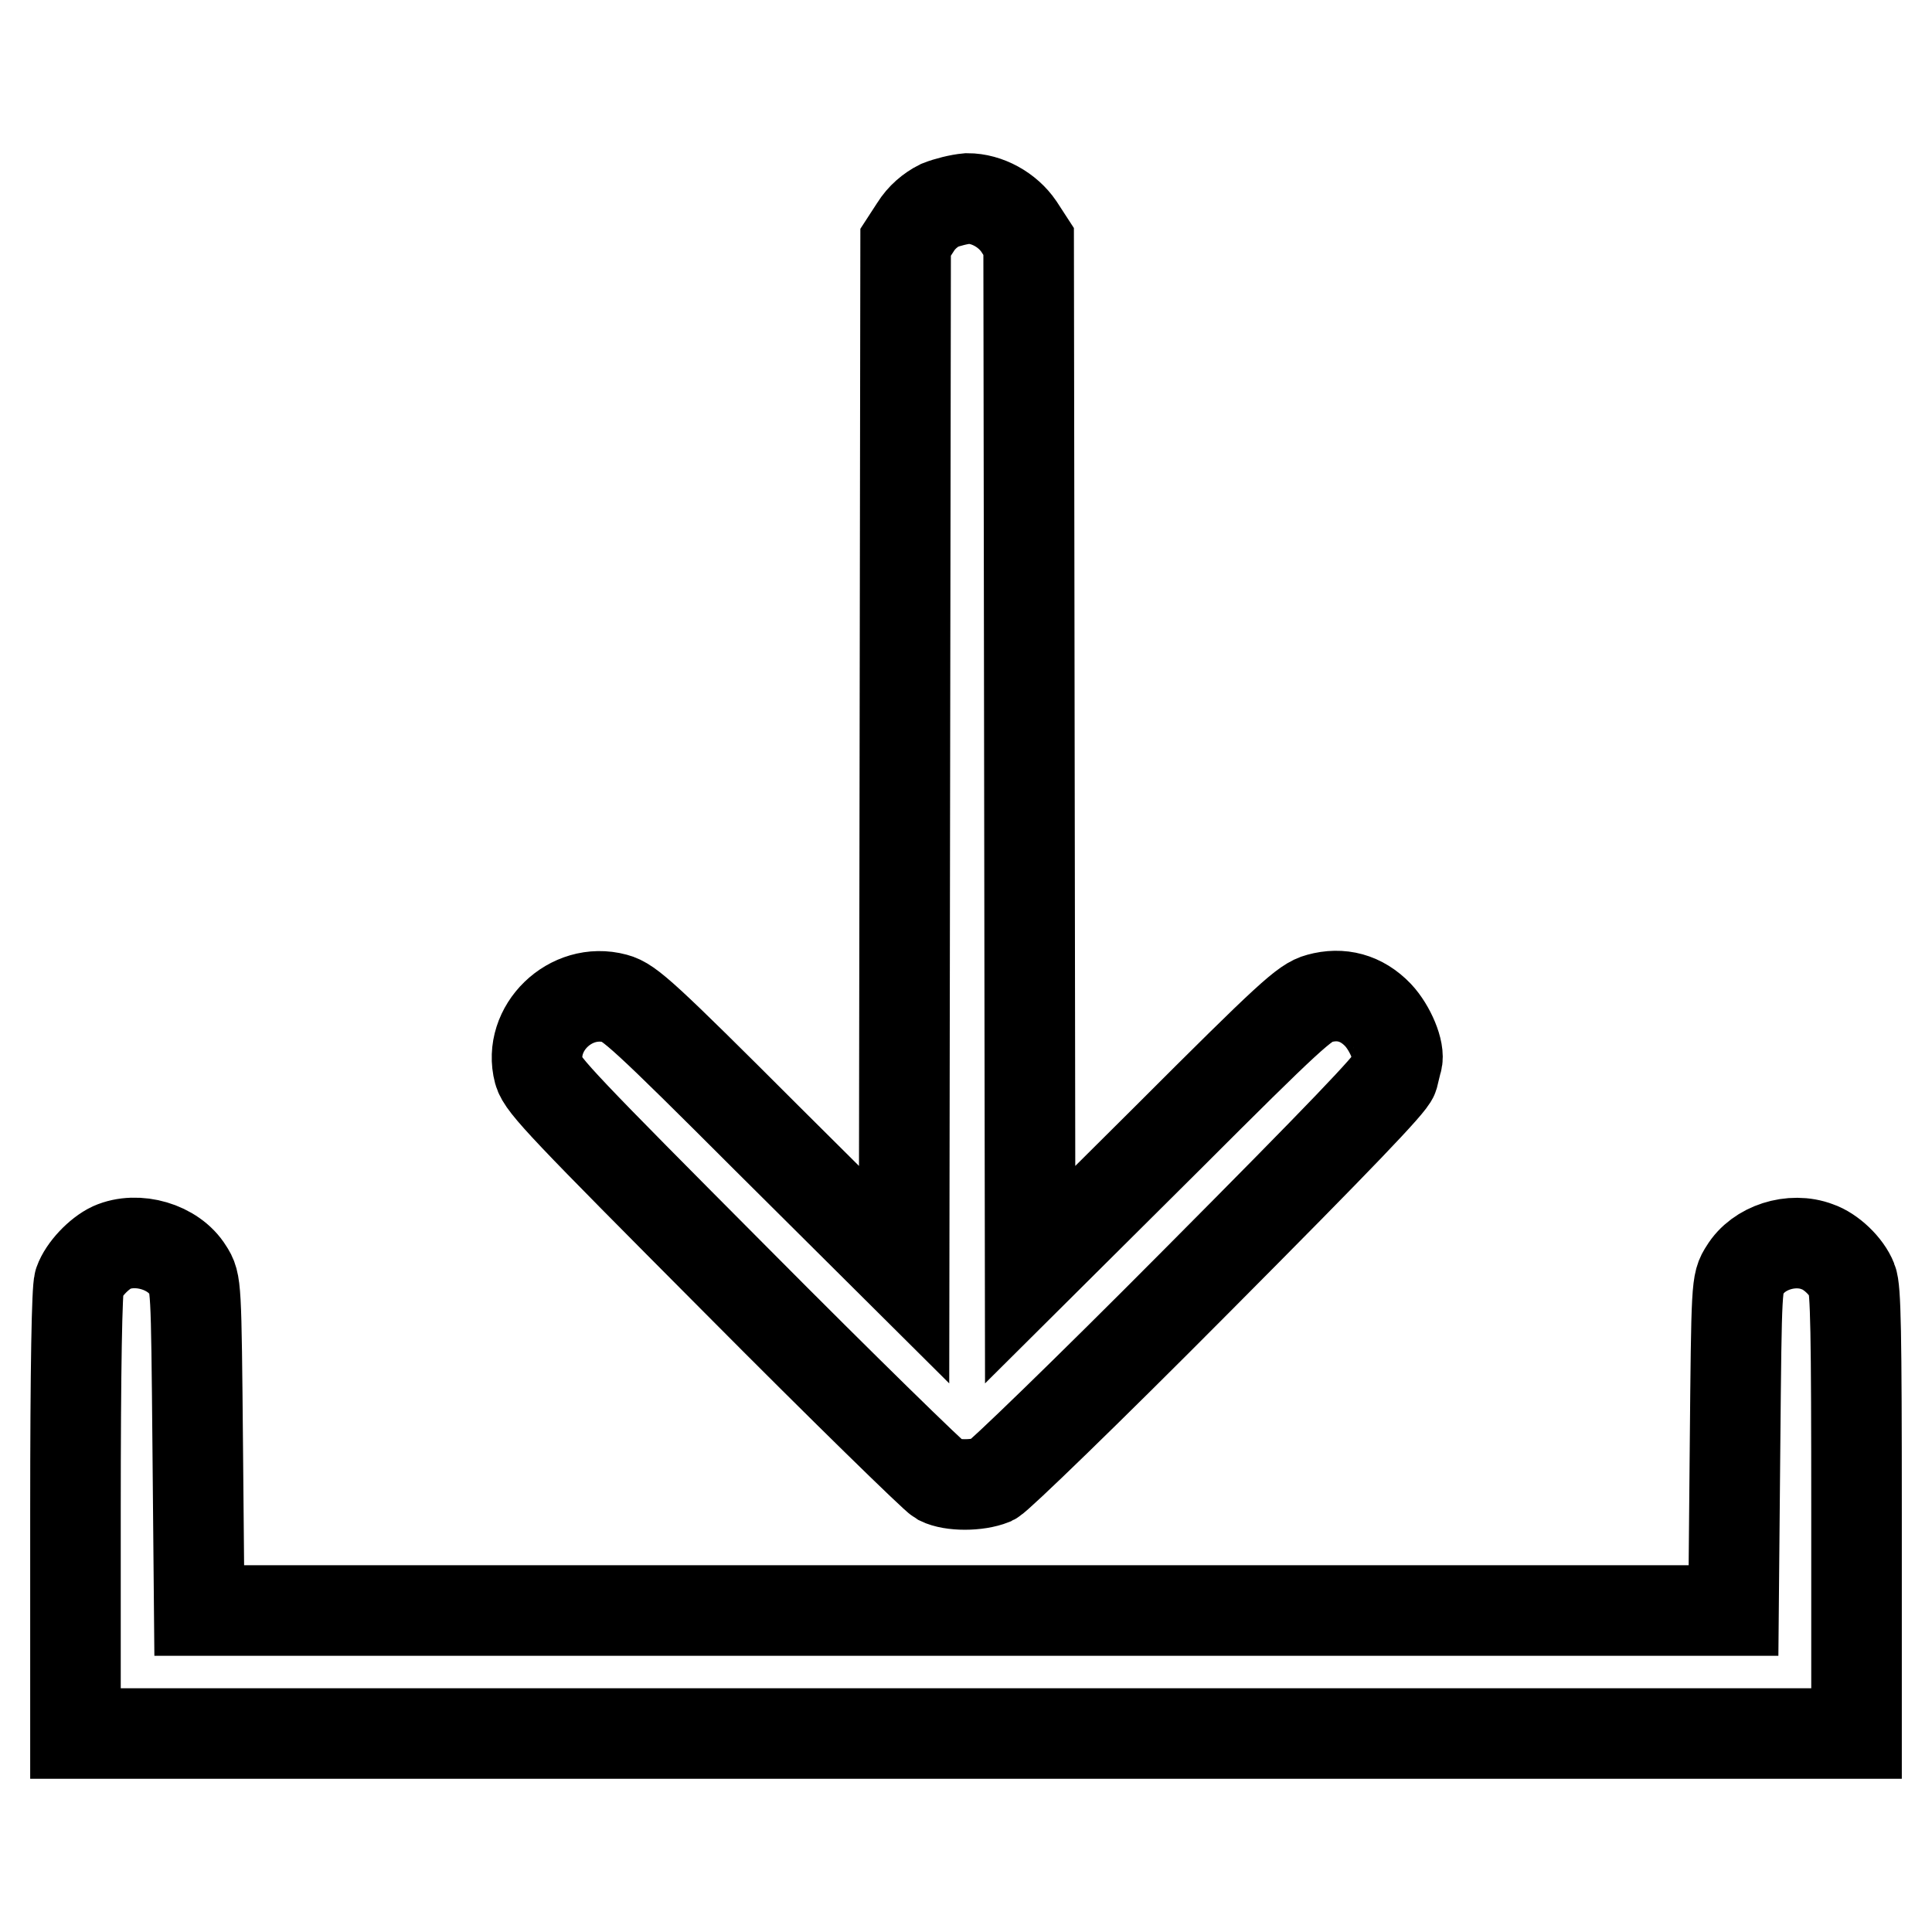 <?xml version="1.0" encoding="utf-8"?>
<!-- Svg Vector Icons : http://www.onlinewebfonts.com/icon -->
<!DOCTYPE svg PUBLIC "-//W3C//DTD SVG 1.1//EN" "http://www.w3.org/Graphics/SVG/1.1/DTD/svg11.dtd">
<svg version="1.1" xmlns="http://www.w3.org/2000/svg" xmlns:xlink="http://www.w3.org/1999/xlink" x="0px" y="0px" viewBox="0 0 256 256" enable-background="new 0 0 256 256" xml:space="preserve">
<g><g><g><path stroke-width="12" fill-opacity="0" stroke="#000000"  d="M124.5,27.2c-1.2,0.6-2.4,1.6-3.2,2.9l-1.3,2l-0.1,68.4l-0.1,68.4l-18.1-18c-16.3-16.3-18.3-18.1-20.2-18.6c-5.9-1.6-11.6,4-10.1,9.7c0.5,1.8,3.5,4.9,26.2,27.7c14.1,14.2,26.2,26,26.9,26.4c1.6,0.8,5,0.8,7,0c0.8-0.4,12.4-11.6,27.1-26.4c19.2-19.3,25.7-26.1,26-27.1c0.2-0.8,0.4-1.7,0.5-2c0.4-1.3-0.9-4.4-2.5-6.1c-2.2-2.3-4.9-3-7.8-2.2c-1.9,0.5-3.9,2.3-20.2,18.6l-18.1,18l-0.1-68.4l-0.1-68.5l-1.3-2c-1.5-2.2-4.2-3.7-6.8-3.7C127.1,26.4,125.5,26.8,124.5,27.2z"/><path stroke-width="12" fill-opacity="0" stroke="#000000"  d="M14.8,165.3c-1.7,0.8-3.7,2.9-4.3,4.6c-0.3,0.9-0.5,11-0.5,30.6v29.2h118h118v-29.3c0-23.9-0.1-29.6-0.6-30.8c-0.7-1.8-2.8-3.8-4.6-4.4c-3.4-1.3-7.8,0.1-9.6,3.1c-1.1,1.7-1.1,1.8-1.3,23.4l-0.2,21.7H128H26.4l-0.2-21.7c-0.2-21.6-0.2-21.7-1.3-23.4C23,165.2,18.2,163.8,14.8,165.3z"/></g></g></g>
</svg>